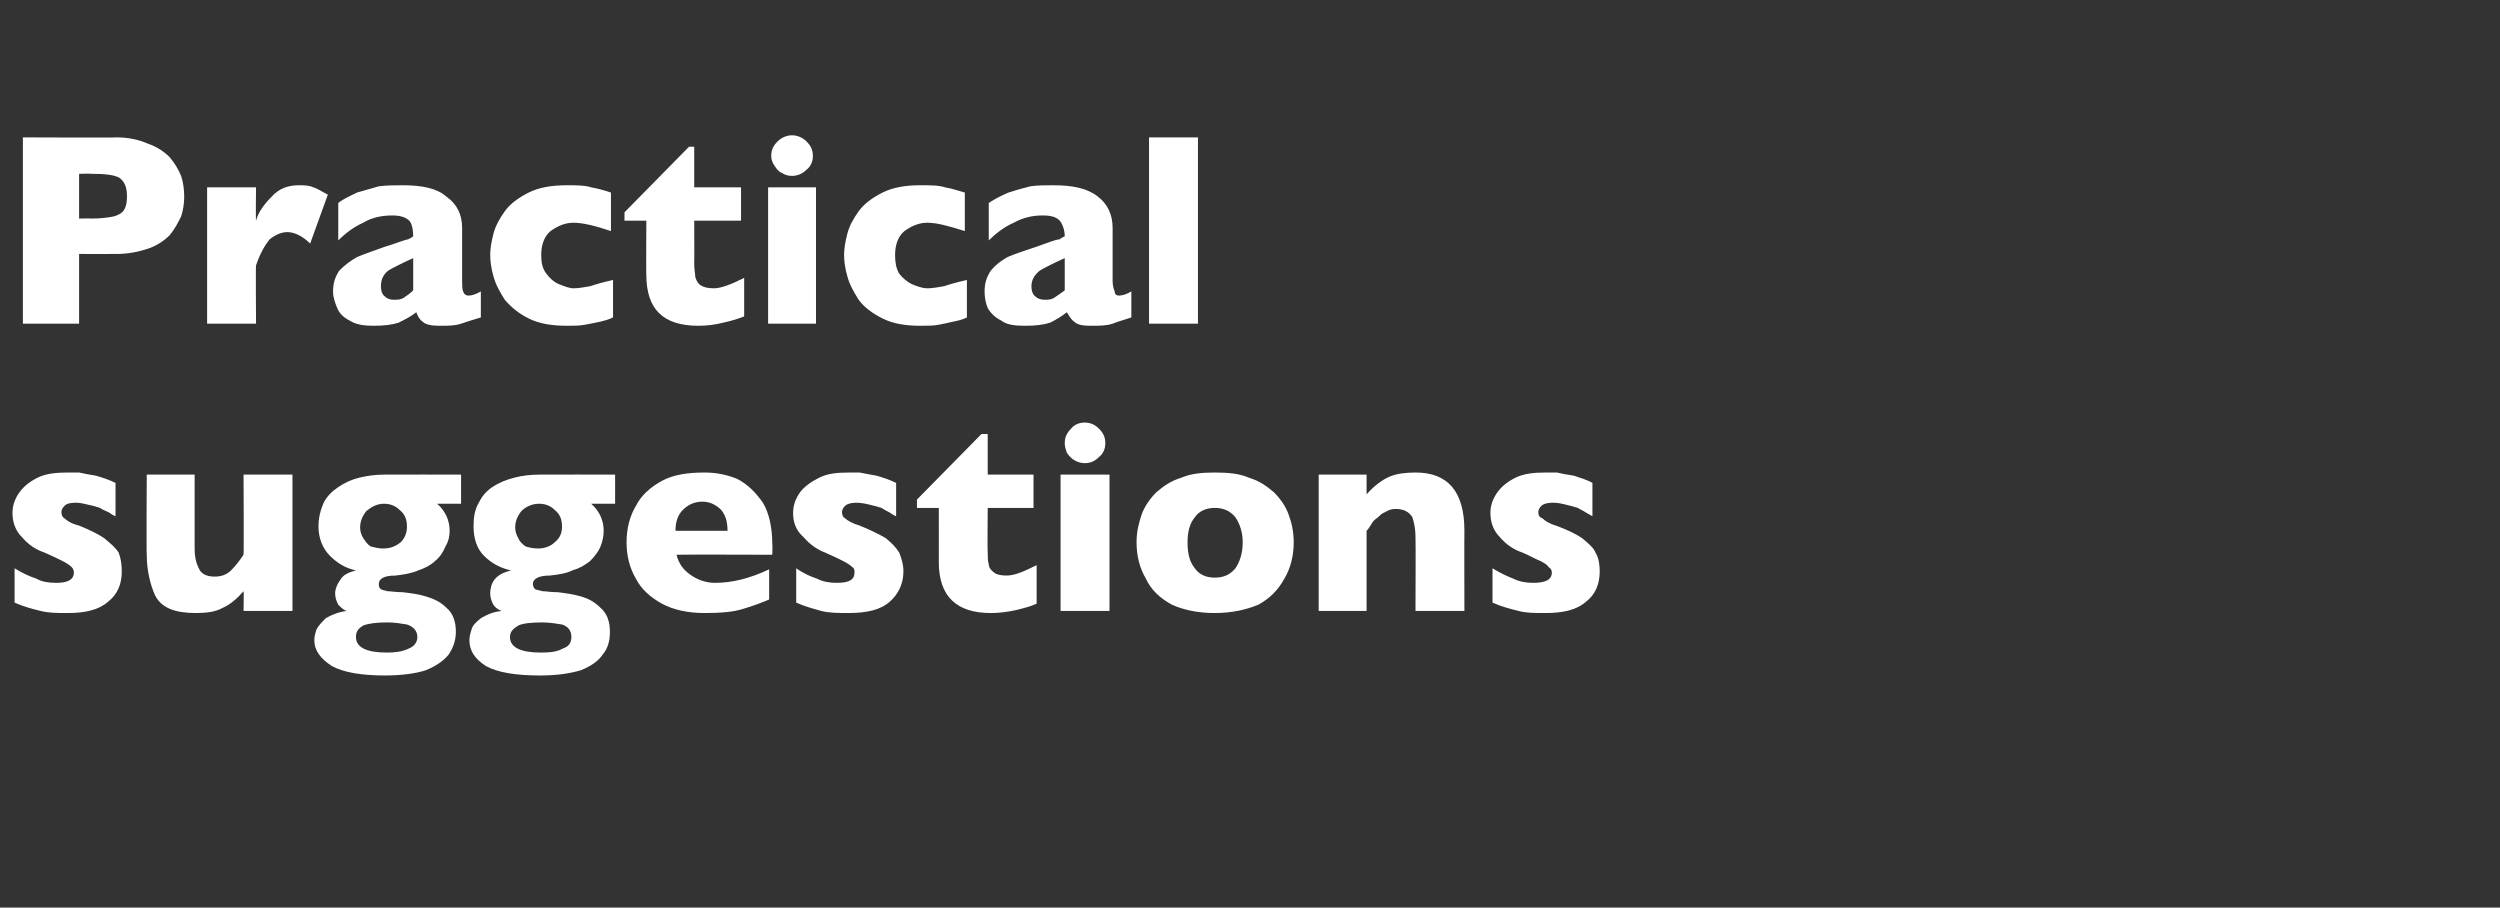 <?xml version="1.0" standalone="no"?><!DOCTYPE svg PUBLIC "-//W3C//DTD SVG 1.1//EN" "http://www.w3.org/Graphics/SVG/1.1/DTD/svg11.dtd"><svg xmlns="http://www.w3.org/2000/svg" version="1.1" width="240.2px" height="87.2px" viewBox="0 -13 240.2 87.2" style="top:-13px"><rect x="0" y="-13" width="240.2" height="87.2" fill="#333333" stroke="none"/>  <desc>Practical suggestions</desc>  <defs/>  <g id="Polygon172568">    <path d="M 11.7 41.9 C 11.7 43.1 11.3 44.1 10.4 44.8 C 9.5 45.6 8.2 45.9 6.5 45.9 C 5.5 45.9 4.7 45.9 3.9 45.7 C 3.1 45.5 2.3 45.3 1.4 44.9 C 1.4 44.9 1.4 41.6 1.4 41.6 C 2.2 42.1 2.9 42.4 3.5 42.6 C 4 42.9 4.7 43 5.4 43 C 6.5 43 7.1 42.7 7.1 42 C 7.1 41.8 7 41.6 6.9 41.5 C 6.7 41.3 6.4 41.1 6 40.9 C 5.6 40.7 5 40.4 4.3 40.1 C 3.4 39.8 2.7 39.3 2.1 38.6 C 1.5 38 1.2 37.2 1.2 36.3 C 1.2 35.6 1.4 35 1.8 34.4 C 2.2 33.8 2.8 33.3 3.6 32.9 C 4.4 32.5 5.4 32.4 6.5 32.4 C 6.8 32.4 7.2 32.4 7.6 32.4 C 8 32.5 8.6 32.6 9.2 32.7 C 9.9 32.9 10.5 33.1 11.1 33.4 C 11.1 33.4 11.1 36.6 11.1 36.6 C 10.8 36.5 10.6 36.3 10.4 36.2 C 10.2 36.1 9.9 36 9.6 35.8 C 9.3 35.7 9 35.6 8.5 35.5 C 8.1 35.4 7.7 35.3 7.3 35.3 C 6.7 35.3 6.4 35.4 6.2 35.6 C 6 35.8 5.9 36 5.9 36.2 C 5.9 36.5 6 36.7 6.2 36.8 C 6.4 37 6.8 37.3 7.6 37.5 C 8.6 37.9 9.4 38.3 10 38.7 C 10.6 39.2 11.1 39.6 11.4 40.1 C 11.6 40.6 11.7 41.2 11.7 41.9 Z M 28.1 45.7 L 23.4 45.7 C 23.4 45.7 23.44 43.84 23.4 43.8 C 22.8 44.5 22.1 45.1 21.4 45.4 C 20.7 45.8 19.8 45.9 18.8 45.9 C 16.8 45.9 15.5 45.4 14.9 44.2 C 14.4 43.1 14.1 41.7 14.1 40.3 C 14.06 40.3 14.1 32.6 14.1 32.6 L 18.7 32.6 C 18.7 32.6 18.7 39.68 18.7 39.7 C 18.7 40.4 18.8 41 19.1 41.6 C 19.3 42.1 19.8 42.4 20.6 42.4 C 21.3 42.4 21.8 42.2 22.2 41.8 C 22.6 41.4 23 40.9 23.4 40.3 C 23.44 40.3 23.4 32.6 23.4 32.6 L 28.1 32.6 L 28.1 45.7 Z M 44.3 35.4 C 44.3 35.4 41.96 35.39 42 35.4 C 42.8 36.1 43.2 37 43.2 38 C 43.2 38.5 43.1 39 42.8 39.5 C 42.6 40 42.3 40.5 41.8 40.9 C 41.4 41.3 40.8 41.6 40.2 41.8 C 39.5 42.1 38.8 42.2 38 42.3 C 36.9 42.3 36.4 42.6 36.4 43.1 C 36.4 43.3 36.4 43.5 36.6 43.6 C 36.7 43.7 36.9 43.7 37.2 43.8 C 37.5 43.8 38 43.9 38.7 43.9 C 39.5 44 40.3 44.1 40.9 44.3 C 41.6 44.5 42.3 44.8 42.9 45.4 C 43.5 45.9 43.8 46.7 43.8 47.7 C 43.8 48.6 43.5 49.3 43.1 49.9 C 42.6 50.5 41.9 51 40.9 51.4 C 40 51.7 38.6 51.9 37 51.9 C 34.7 51.9 33 51.6 31.9 51 C 30.8 50.3 30.2 49.5 30.2 48.5 C 30.2 48.2 30.3 47.8 30.4 47.5 C 30.6 47.1 30.9 46.8 31.3 46.4 C 31.8 46.1 32.5 45.8 33.3 45.7 C 33 45.6 32.8 45.4 32.5 45.1 C 32.3 44.7 32.2 44.4 32.2 44 C 32.2 43.6 32.4 43.1 32.7 42.7 C 33 42.2 33.5 42 34.2 41.8 C 33.2 41.6 32.4 41.1 31.7 40.4 C 31 39.7 30.6 38.7 30.6 37.6 C 30.6 36.7 30.8 36 31.1 35.3 C 31.4 34.7 31.9 34.2 32.5 33.8 C 33.1 33.4 33.7 33.1 34.5 32.9 C 35.3 32.7 36.1 32.6 37 32.6 C 37.05 32.59 44.3 32.6 44.3 32.6 L 44.3 35.4 Z M 39.1 37.6 C 39.1 36.9 38.9 36.4 38.4 36 C 38 35.6 37.5 35.4 36.9 35.4 C 36.2 35.4 35.7 35.7 35.2 36.1 C 34.8 36.6 34.6 37.1 34.6 37.7 C 34.6 38 34.7 38.4 34.9 38.7 C 35.1 39 35.3 39.3 35.6 39.5 C 36 39.6 36.4 39.7 36.8 39.7 C 37.5 39.7 38 39.5 38.5 39.1 C 38.9 38.7 39.1 38.2 39.1 37.6 Z M 40.1 48.2 C 40.1 47.6 39.7 47.2 39.1 47 C 38.5 46.9 37.9 46.8 37.2 46.8 C 36.2 46.8 35.4 46.9 34.9 47.1 C 34.4 47.4 34.2 47.7 34.2 48.2 C 34.2 49.2 35.2 49.7 37.2 49.7 C 38 49.7 38.7 49.6 39.3 49.3 C 39.8 49.1 40.1 48.7 40.1 48.2 Z M 59.1 35.4 C 59.1 35.4 56.82 35.39 56.8 35.4 C 57.6 36.1 58 37 58 38 C 58 38.5 57.9 39 57.7 39.5 C 57.5 40 57.1 40.5 56.7 40.9 C 56.2 41.3 55.7 41.6 55 41.8 C 54.4 42.1 53.7 42.2 52.8 42.3 C 51.8 42.3 51.2 42.6 51.2 43.1 C 51.2 43.3 51.3 43.5 51.4 43.6 C 51.6 43.7 51.8 43.7 52.1 43.8 C 52.4 43.8 52.9 43.9 53.6 43.9 C 54.4 44 55.1 44.1 55.8 44.3 C 56.5 44.5 57.1 44.8 57.7 45.4 C 58.3 45.9 58.6 46.7 58.6 47.7 C 58.6 48.6 58.4 49.3 57.9 49.9 C 57.5 50.5 56.8 51 55.8 51.4 C 54.8 51.7 53.5 51.9 51.9 51.9 C 49.5 51.9 47.8 51.6 46.7 51 C 45.6 50.3 45.1 49.5 45.1 48.5 C 45.1 48.2 45.2 47.8 45.3 47.5 C 45.4 47.1 45.7 46.8 46.2 46.4 C 46.7 46.1 47.3 45.8 48.2 45.7 C 47.9 45.6 47.6 45.4 47.4 45.1 C 47.2 44.7 47.1 44.4 47.1 44 C 47.1 43.6 47.2 43.1 47.5 42.7 C 47.9 42.2 48.4 42 49.1 41.8 C 48.1 41.6 47.2 41.1 46.5 40.4 C 45.8 39.7 45.5 38.7 45.5 37.6 C 45.5 36.7 45.6 36 46 35.3 C 46.3 34.7 46.7 34.2 47.3 33.8 C 47.9 33.4 48.6 33.1 49.4 32.9 C 50.1 32.7 51 32.6 51.9 32.6 C 51.91 32.59 59.1 32.6 59.1 32.6 L 59.1 35.4 Z M 54 37.6 C 54 36.9 53.8 36.4 53.3 36 C 52.9 35.6 52.4 35.4 51.8 35.4 C 51.1 35.4 50.5 35.7 50.1 36.1 C 49.7 36.6 49.5 37.1 49.5 37.7 C 49.5 38 49.6 38.4 49.8 38.7 C 49.9 39 50.2 39.3 50.5 39.5 C 50.8 39.6 51.2 39.7 51.7 39.7 C 52.3 39.7 52.9 39.5 53.3 39.1 C 53.8 38.7 54 38.2 54 37.6 Z M 54.9 48.2 C 54.9 47.6 54.6 47.2 54 47 C 53.4 46.9 52.7 46.8 52.1 46.8 C 51 46.8 50.2 46.9 49.8 47.1 C 49.3 47.4 49 47.7 49 48.2 C 49 49.2 50 49.7 52 49.7 C 52.9 49.7 53.6 49.6 54.1 49.3 C 54.7 49.1 54.9 48.7 54.9 48.2 Z M 74.2 40.3 C 74.2 40.3 64.99 40.27 65 40.3 C 65.2 41.1 65.6 41.7 66.3 42.2 C 67 42.7 67.8 43 68.7 43 C 70.3 43 72 42.6 73.9 41.7 C 73.9 41.7 73.9 44.6 73.9 44.6 C 73.2 44.9 72.4 45.2 71.4 45.5 C 70.5 45.8 69.2 45.9 67.7 45.9 C 66.1 45.9 64.7 45.6 63.6 45 C 62.5 44.4 61.6 43.6 61.1 42.6 C 60.5 41.6 60.2 40.4 60.2 39.1 C 60.2 37.8 60.5 36.6 61.1 35.6 C 61.6 34.6 62.5 33.8 63.6 33.2 C 64.7 32.6 66.1 32.4 67.7 32.4 C 68.8 32.4 69.8 32.6 70.8 33 C 71.8 33.5 72.6 34.3 73.3 35.3 C 73.9 36.3 74.2 37.7 74.2 39.3 C 74.24 39.34 74.2 40.3 74.2 40.3 Z M 69.9 38 C 69.9 37.1 69.7 36.5 69.3 36 C 68.8 35.5 68.2 35.2 67.5 35.2 C 66.7 35.2 66.1 35.5 65.6 36 C 65.1 36.5 64.9 37.2 64.9 38 C 64.9 38 69.9 38 69.9 38 Z M 86.8 41.9 C 86.8 43.1 86.3 44.1 85.5 44.8 C 84.6 45.6 83.3 45.9 81.5 45.9 C 80.6 45.9 79.7 45.9 78.9 45.7 C 78.2 45.5 77.4 45.3 76.5 44.9 C 76.5 44.9 76.5 41.6 76.5 41.6 C 77.2 42.1 77.9 42.4 78.5 42.6 C 79.1 42.9 79.7 43 80.4 43 C 81.6 43 82.1 42.7 82.1 42 C 82.1 41.8 82.1 41.6 81.9 41.5 C 81.7 41.3 81.4 41.1 81 40.9 C 80.6 40.7 80 40.4 79.3 40.1 C 78.5 39.8 77.8 39.3 77.2 38.6 C 76.5 38 76.2 37.2 76.2 36.3 C 76.2 35.6 76.4 35 76.8 34.4 C 77.2 33.8 77.9 33.3 78.7 32.9 C 79.5 32.5 80.4 32.4 81.6 32.4 C 81.9 32.4 82.2 32.4 82.6 32.4 C 83.1 32.5 83.6 32.6 84.2 32.7 C 84.9 32.9 85.5 33.1 86.1 33.4 C 86.1 33.4 86.1 36.6 86.1 36.6 C 85.8 36.5 85.6 36.3 85.4 36.2 C 85.2 36.1 85 36 84.7 35.8 C 84.4 35.7 84 35.6 83.6 35.5 C 83.2 35.4 82.7 35.3 82.3 35.3 C 81.8 35.3 81.4 35.4 81.2 35.6 C 81 35.8 80.9 36 80.9 36.2 C 80.9 36.5 81 36.7 81.2 36.8 C 81.4 37 81.9 37.3 82.6 37.5 C 83.6 37.9 84.4 38.3 85.1 38.7 C 85.7 39.2 86.1 39.6 86.4 40.1 C 86.6 40.6 86.8 41.2 86.8 41.9 Z M 99.6 45 C 99.2 45.2 98.5 45.4 97.7 45.6 C 96.8 45.8 96 45.9 95.2 45.9 C 91.9 45.9 90.2 44.3 90.2 41 C 90.21 41.04 90.2 35.8 90.2 35.8 L 88.1 35.8 L 88.1 35 L 94.3 28.7 L 94.9 28.7 L 94.9 32.6 L 99.3 32.6 L 99.3 35.8 L 94.9 35.8 C 94.9 35.8 94.86 40.01 94.9 40 C 94.9 40.5 94.9 40.9 95 41.2 C 95 41.5 95.2 41.8 95.5 42 C 95.7 42.2 96.2 42.3 96.7 42.3 C 97.5 42.3 98.4 41.9 99.6 41.3 C 99.6 41.3 99.6 45 99.6 45 Z M 106.2 29.6 C 106.2 30.1 106 30.6 105.6 30.9 C 105.2 31.3 104.8 31.5 104.2 31.5 C 103.9 31.5 103.5 31.4 103.2 31.2 C 103 31.1 102.7 30.8 102.5 30.5 C 102.4 30.2 102.3 29.9 102.3 29.6 C 102.3 29 102.5 28.6 102.9 28.2 C 103.2 27.8 103.7 27.6 104.2 27.6 C 104.8 27.6 105.2 27.8 105.6 28.2 C 106 28.6 106.2 29 106.2 29.6 Z M 106.6 45.7 L 101.9 45.7 L 101.9 32.6 L 106.6 32.6 L 106.6 45.7 Z M 124.3 39.1 C 124.3 40.4 124 41.6 123.4 42.6 C 122.8 43.7 122 44.5 120.9 45.1 C 119.7 45.6 118.3 45.9 116.7 45.9 C 115.1 45.9 113.7 45.6 112.6 45.1 C 111.5 44.5 110.6 43.7 110.1 42.6 C 109.5 41.6 109.2 40.4 109.2 39.1 C 109.2 38.1 109.4 37.3 109.7 36.4 C 110 35.6 110.5 34.9 111.1 34.3 C 111.8 33.7 112.5 33.2 113.5 32.9 C 114.4 32.5 115.5 32.4 116.7 32.4 C 118 32.4 119.1 32.5 120 32.9 C 121 33.2 121.7 33.7 122.4 34.3 C 123 34.9 123.5 35.6 123.8 36.4 C 124.1 37.2 124.3 38.1 124.3 39.1 Z M 119.4 39.1 C 119.4 38.1 119.1 37.3 118.7 36.7 C 118.2 36.1 117.6 35.8 116.7 35.8 C 115.9 35.8 115.2 36.1 114.8 36.7 C 114.3 37.3 114.1 38.1 114.1 39.1 C 114.1 40.2 114.3 41 114.8 41.6 C 115.2 42.2 115.9 42.5 116.7 42.5 C 117.6 42.5 118.2 42.2 118.7 41.6 C 119.1 41 119.4 40.2 119.4 39.1 Z M 140.7 45.7 L 136 45.7 C 136 45.7 136.03 38.63 136 38.6 C 136 37.9 135.9 37.3 135.7 36.7 C 135.4 36.2 134.9 35.9 134.1 35.9 C 133.7 35.9 133.4 36 133.1 36.2 C 132.8 36.3 132.6 36.5 132.4 36.7 C 132.1 36.9 131.9 37.1 131.8 37.3 C 131.6 37.6 131.5 37.8 131.3 38 C 131.3 38 131.3 45.7 131.3 45.7 L 126.7 45.7 L 126.7 32.6 L 131.3 32.6 C 131.3 32.6 131.3 34.47 131.3 34.5 C 132 33.7 132.8 33.1 133.5 32.8 C 134.2 32.5 135.1 32.4 136 32.4 C 139.1 32.4 140.7 34.2 140.7 38 C 140.68 38 140.7 45.7 140.7 45.7 Z M 153.7 41.9 C 153.7 43.1 153.3 44.1 152.4 44.8 C 151.5 45.6 150.2 45.9 148.5 45.9 C 147.5 45.9 146.6 45.9 145.9 45.7 C 145.1 45.5 144.3 45.3 143.4 44.9 C 143.4 44.9 143.4 41.6 143.4 41.6 C 144.2 42.1 144.9 42.4 145.4 42.6 C 146 42.9 146.7 43 147.3 43 C 148.5 43 149.1 42.7 149.1 42 C 149.1 41.8 149 41.6 148.8 41.5 C 148.7 41.3 148.4 41.1 148 40.9 C 147.5 40.7 147 40.4 146.3 40.1 C 145.4 39.8 144.7 39.3 144.1 38.6 C 143.5 38 143.2 37.2 143.2 36.3 C 143.2 35.6 143.4 35 143.8 34.4 C 144.2 33.8 144.8 33.3 145.6 32.9 C 146.4 32.5 147.4 32.4 148.5 32.4 C 148.8 32.4 149.2 32.4 149.6 32.4 C 150 32.5 150.5 32.6 151.2 32.7 C 151.8 32.9 152.5 33.1 153 33.4 C 153 33.4 153 36.6 153 36.6 C 152.8 36.5 152.5 36.3 152.3 36.2 C 152.2 36.1 151.9 36 151.6 35.8 C 151.3 35.7 150.9 35.6 150.5 35.5 C 150.1 35.4 149.7 35.3 149.2 35.3 C 148.7 35.3 148.3 35.4 148.1 35.6 C 147.9 35.8 147.8 36 147.8 36.2 C 147.8 36.5 147.9 36.7 148.2 36.8 C 148.4 37 148.8 37.3 149.5 37.5 C 150.6 37.9 151.4 38.3 152 38.7 C 152.6 39.2 153.1 39.6 153.3 40.1 C 153.6 40.6 153.7 41.2 153.7 41.9 Z " stroke="none" fill="#fff"/>  </g>  <g id="Polygon172567">    <path d="M 17.7 5.9 C 17.7 6.5 17.6 7.2 17.4 7.8 C 17.1 8.4 16.8 9 16.3 9.6 C 15.8 10.1 15.1 10.6 14.2 10.9 C 13.3 11.2 12.3 11.4 11.2 11.4 C 11.16 11.41 7.6 11.4 7.6 11.4 L 7.6 18.1 L 2.2 18.1 L 2.2 0.2 C 2.2 0.2 11.16 0.24 11.2 0.2 C 12.3 0.2 13.3 0.4 14.2 0.8 C 15.1 1.1 15.8 1.6 16.3 2.1 C 16.8 2.7 17.1 3.2 17.4 3.9 C 17.6 4.5 17.7 5.2 17.7 5.9 Z M 12.2 5.9 C 12.2 5 12 4.5 11.5 4.1 C 11 3.8 10.1 3.7 8.8 3.7 C 8.77 3.67 7.6 3.7 7.6 3.7 L 7.6 8 C 7.6 8 8.79 7.98 8.8 8 C 9.7 8 10.4 7.9 10.9 7.8 C 11.3 7.7 11.7 7.5 11.9 7.2 C 12.1 6.9 12.2 6.5 12.2 5.9 Z M 31.5 5.7 C 31.5 5.7 29.8 10.4 29.8 10.4 C 29.1 9.7 28.3 9.3 27.6 9.3 C 27 9.3 26.4 9.6 25.9 10 C 25.5 10.5 25 11.3 24.6 12.5 C 24.56 12.47 24.6 18.1 24.6 18.1 L 19.9 18.1 L 19.9 5 L 24.6 5 C 24.6 5 24.56 8.16 24.6 8.2 C 24.8 7.4 25.4 6.6 26.1 5.9 C 26.8 5.1 27.7 4.8 28.7 4.8 C 29.2 4.8 29.7 4.8 30.1 5 C 30.5 5.1 30.9 5.4 31.5 5.7 Z M 46.2 17.5 C 45.5 17.7 44.9 17.9 44.3 18.1 C 43.7 18.3 43.1 18.3 42.2 18.3 C 41.5 18.3 40.9 18.2 40.6 17.9 C 40.3 17.7 40.1 17.3 40 17 C 39.5 17.4 38.9 17.7 38.3 18 C 37.7 18.2 36.9 18.3 35.9 18.3 C 35 18.3 34.2 18.2 33.6 17.8 C 33 17.5 32.6 17.1 32.4 16.6 C 32.2 16.1 32 15.6 32 15 C 32 14.2 32.2 13.6 32.6 13 C 33.1 12.5 33.6 12.1 34.3 11.7 C 35 11.4 35.9 11.1 37 10.7 C 37.7 10.5 38.2 10.3 38.5 10.2 C 38.8 10.1 39.1 10 39.2 10 C 39.4 9.9 39.6 9.8 39.7 9.7 C 39.7 9.1 39.6 8.6 39.4 8.3 C 39.1 7.9 38.5 7.7 37.7 7.7 C 36.7 7.7 35.7 7.9 34.9 8.4 C 34 8.8 33.2 9.4 32.5 10.1 C 32.5 10.1 32.5 6.5 32.5 6.5 C 33 6.1 33.7 5.8 34.3 5.5 C 35 5.3 35.7 5.1 36.4 4.9 C 37.2 4.8 37.9 4.8 38.7 4.8 C 40.6 4.8 42 5.1 42.9 5.9 C 43.9 6.6 44.4 7.6 44.4 8.9 C 44.4 8.9 44.4 14 44.4 14 C 44.4 14.4 44.4 14.8 44.5 15 C 44.6 15.3 44.8 15.4 45 15.4 C 45.3 15.4 45.7 15.3 46.2 15 C 46.2 15 46.2 17.5 46.2 17.5 Z M 39.7 14.9 C 39.7 14.9 39.7 11.8 39.7 11.8 C 38.6 12.3 37.8 12.7 37.3 13 C 36.8 13.4 36.6 13.9 36.6 14.5 C 36.6 14.9 36.7 15.3 37 15.5 C 37.2 15.7 37.5 15.8 37.8 15.8 C 38.2 15.8 38.5 15.8 38.8 15.6 C 39.1 15.4 39.4 15.2 39.7 14.9 Z M 58.9 17.5 C 58.5 17.7 58.1 17.8 57.7 17.9 C 57.2 18 56.8 18.1 56.2 18.2 C 55.7 18.3 55.1 18.3 54.5 18.3 C 53 18.3 51.8 18.1 50.8 17.6 C 49.8 17.1 49.1 16.5 48.5 15.8 C 48 15 47.6 14.3 47.4 13.5 C 47.2 12.8 47.1 12.1 47.1 11.5 C 47.1 10.9 47.2 10.3 47.4 9.5 C 47.6 8.7 48 8 48.5 7.3 C 49 6.6 49.8 6 50.8 5.5 C 51.8 5 53 4.8 54.5 4.8 C 55.4 4.8 56.2 4.8 56.8 5 C 57.4 5.1 58.1 5.3 58.7 5.5 C 58.7 5.5 58.7 9.2 58.7 9.2 C 57.2 8.7 56 8.4 55.1 8.4 C 54.3 8.4 53.6 8.7 52.9 9.2 C 52.3 9.7 52 10.5 52 11.5 C 52 12.2 52.1 12.8 52.5 13.3 C 52.8 13.7 53.2 14.1 53.7 14.3 C 54.2 14.5 54.7 14.7 55.1 14.7 C 55.6 14.7 56.1 14.6 56.7 14.5 C 57.3 14.3 58 14.1 58.9 13.9 C 58.9 13.9 58.9 17.5 58.9 17.5 Z M 71.5 17.4 C 71 17.6 70.4 17.8 69.5 18 C 68.7 18.2 67.9 18.3 67.1 18.3 C 63.7 18.3 62.1 16.7 62.1 13.4 C 62.07 13.44 62.1 8.2 62.1 8.2 L 60 8.2 L 60 7.4 L 66.2 1.1 L 66.7 1.1 L 66.7 5 L 71.2 5 L 71.2 8.2 L 66.7 8.2 C 66.7 8.2 66.72 12.41 66.7 12.4 C 66.7 12.9 66.8 13.3 66.8 13.6 C 66.9 13.9 67 14.2 67.3 14.4 C 67.6 14.6 68 14.7 68.6 14.7 C 69.3 14.7 70.3 14.3 71.5 13.7 C 71.5 13.7 71.5 17.4 71.5 17.4 Z M 78.1 2 C 78.1 2.5 77.9 3 77.5 3.3 C 77.1 3.7 76.6 3.9 76.1 3.9 C 75.7 3.9 75.4 3.8 75.1 3.6 C 74.8 3.5 74.6 3.2 74.4 2.9 C 74.2 2.6 74.1 2.3 74.1 2 C 74.1 1.4 74.3 1 74.7 0.6 C 75.1 0.2 75.6 0 76.1 0 C 76.6 0 77.1 0.2 77.5 0.6 C 77.9 1 78.1 1.4 78.1 2 Z M 78.4 18.1 L 73.8 18.1 L 73.8 5 L 78.4 5 L 78.4 18.1 Z M 92.9 17.5 C 92.5 17.7 92.1 17.8 91.6 17.9 C 91.2 18 90.7 18.1 90.2 18.2 C 89.7 18.3 89.1 18.3 88.4 18.3 C 87 18.3 85.8 18.1 84.8 17.6 C 83.8 17.1 83 16.5 82.5 15.8 C 82 15 81.6 14.3 81.4 13.5 C 81.2 12.8 81.1 12.1 81.1 11.5 C 81.1 10.9 81.2 10.3 81.4 9.5 C 81.6 8.7 82 8 82.5 7.3 C 83 6.6 83.8 6 84.8 5.5 C 85.8 5 87 4.8 88.4 4.8 C 89.4 4.8 90.2 4.8 90.8 5 C 91.4 5.1 92 5.3 92.7 5.5 C 92.7 5.5 92.7 9.2 92.7 9.2 C 91.1 8.7 90 8.4 89.1 8.4 C 88.3 8.4 87.6 8.7 86.9 9.2 C 86.3 9.7 86 10.5 86 11.5 C 86 12.2 86.1 12.8 86.4 13.3 C 86.7 13.7 87.2 14.1 87.6 14.3 C 88.1 14.5 88.6 14.7 89.1 14.7 C 89.6 14.7 90.1 14.6 90.7 14.5 C 91.3 14.3 92 14.1 92.9 13.9 C 92.9 13.9 92.9 17.5 92.9 17.5 Z M 108.7 17.5 C 108.1 17.7 107.4 17.9 106.9 18.1 C 106.3 18.3 105.6 18.3 104.8 18.3 C 104 18.3 103.5 18.2 103.2 17.9 C 102.9 17.7 102.7 17.3 102.5 17 C 102 17.4 101.5 17.7 100.9 18 C 100.3 18.2 99.5 18.3 98.5 18.3 C 97.5 18.3 96.7 18.2 96.2 17.8 C 95.6 17.5 95.2 17.1 94.9 16.6 C 94.7 16.1 94.6 15.6 94.6 15 C 94.6 14.2 94.8 13.6 95.2 13 C 95.6 12.5 96.1 12.1 96.8 11.7 C 97.5 11.4 98.4 11.1 99.6 10.7 C 100.2 10.5 100.7 10.3 101 10.2 C 101.3 10.1 101.6 10 101.8 10 C 101.9 9.9 102.1 9.8 102.3 9.7 C 102.3 9.1 102.1 8.6 101.9 8.3 C 101.6 7.9 101.1 7.7 100.2 7.7 C 99.2 7.7 98.3 7.9 97.4 8.4 C 96.5 8.8 95.7 9.4 95 10.1 C 95 10.1 95 6.5 95 6.5 C 95.6 6.1 96.2 5.8 96.9 5.5 C 97.5 5.3 98.2 5.1 99 4.9 C 99.7 4.8 100.4 4.8 101.2 4.8 C 103.1 4.8 104.5 5.1 105.5 5.9 C 106.4 6.6 106.9 7.6 106.9 8.9 C 106.9 8.9 106.9 14 106.9 14 C 106.9 14.4 107 14.8 107.1 15 C 107.1 15.3 107.3 15.4 107.5 15.4 C 107.8 15.4 108.2 15.3 108.7 15 C 108.7 15 108.7 17.5 108.7 17.5 Z M 102.3 14.9 C 102.3 14.9 102.3 11.8 102.3 11.8 C 101.2 12.3 100.4 12.7 99.9 13 C 99.4 13.4 99.1 13.9 99.1 14.5 C 99.1 14.9 99.2 15.3 99.5 15.5 C 99.7 15.7 100 15.8 100.4 15.8 C 100.7 15.8 101 15.8 101.3 15.6 C 101.6 15.4 101.9 15.2 102.3 14.9 Z M 115.1 18.1 L 110.4 18.1 L 110.4 0.2 L 115.1 0.2 L 115.1 18.1 Z " stroke="none" fill="#fff"/>  </g></svg>